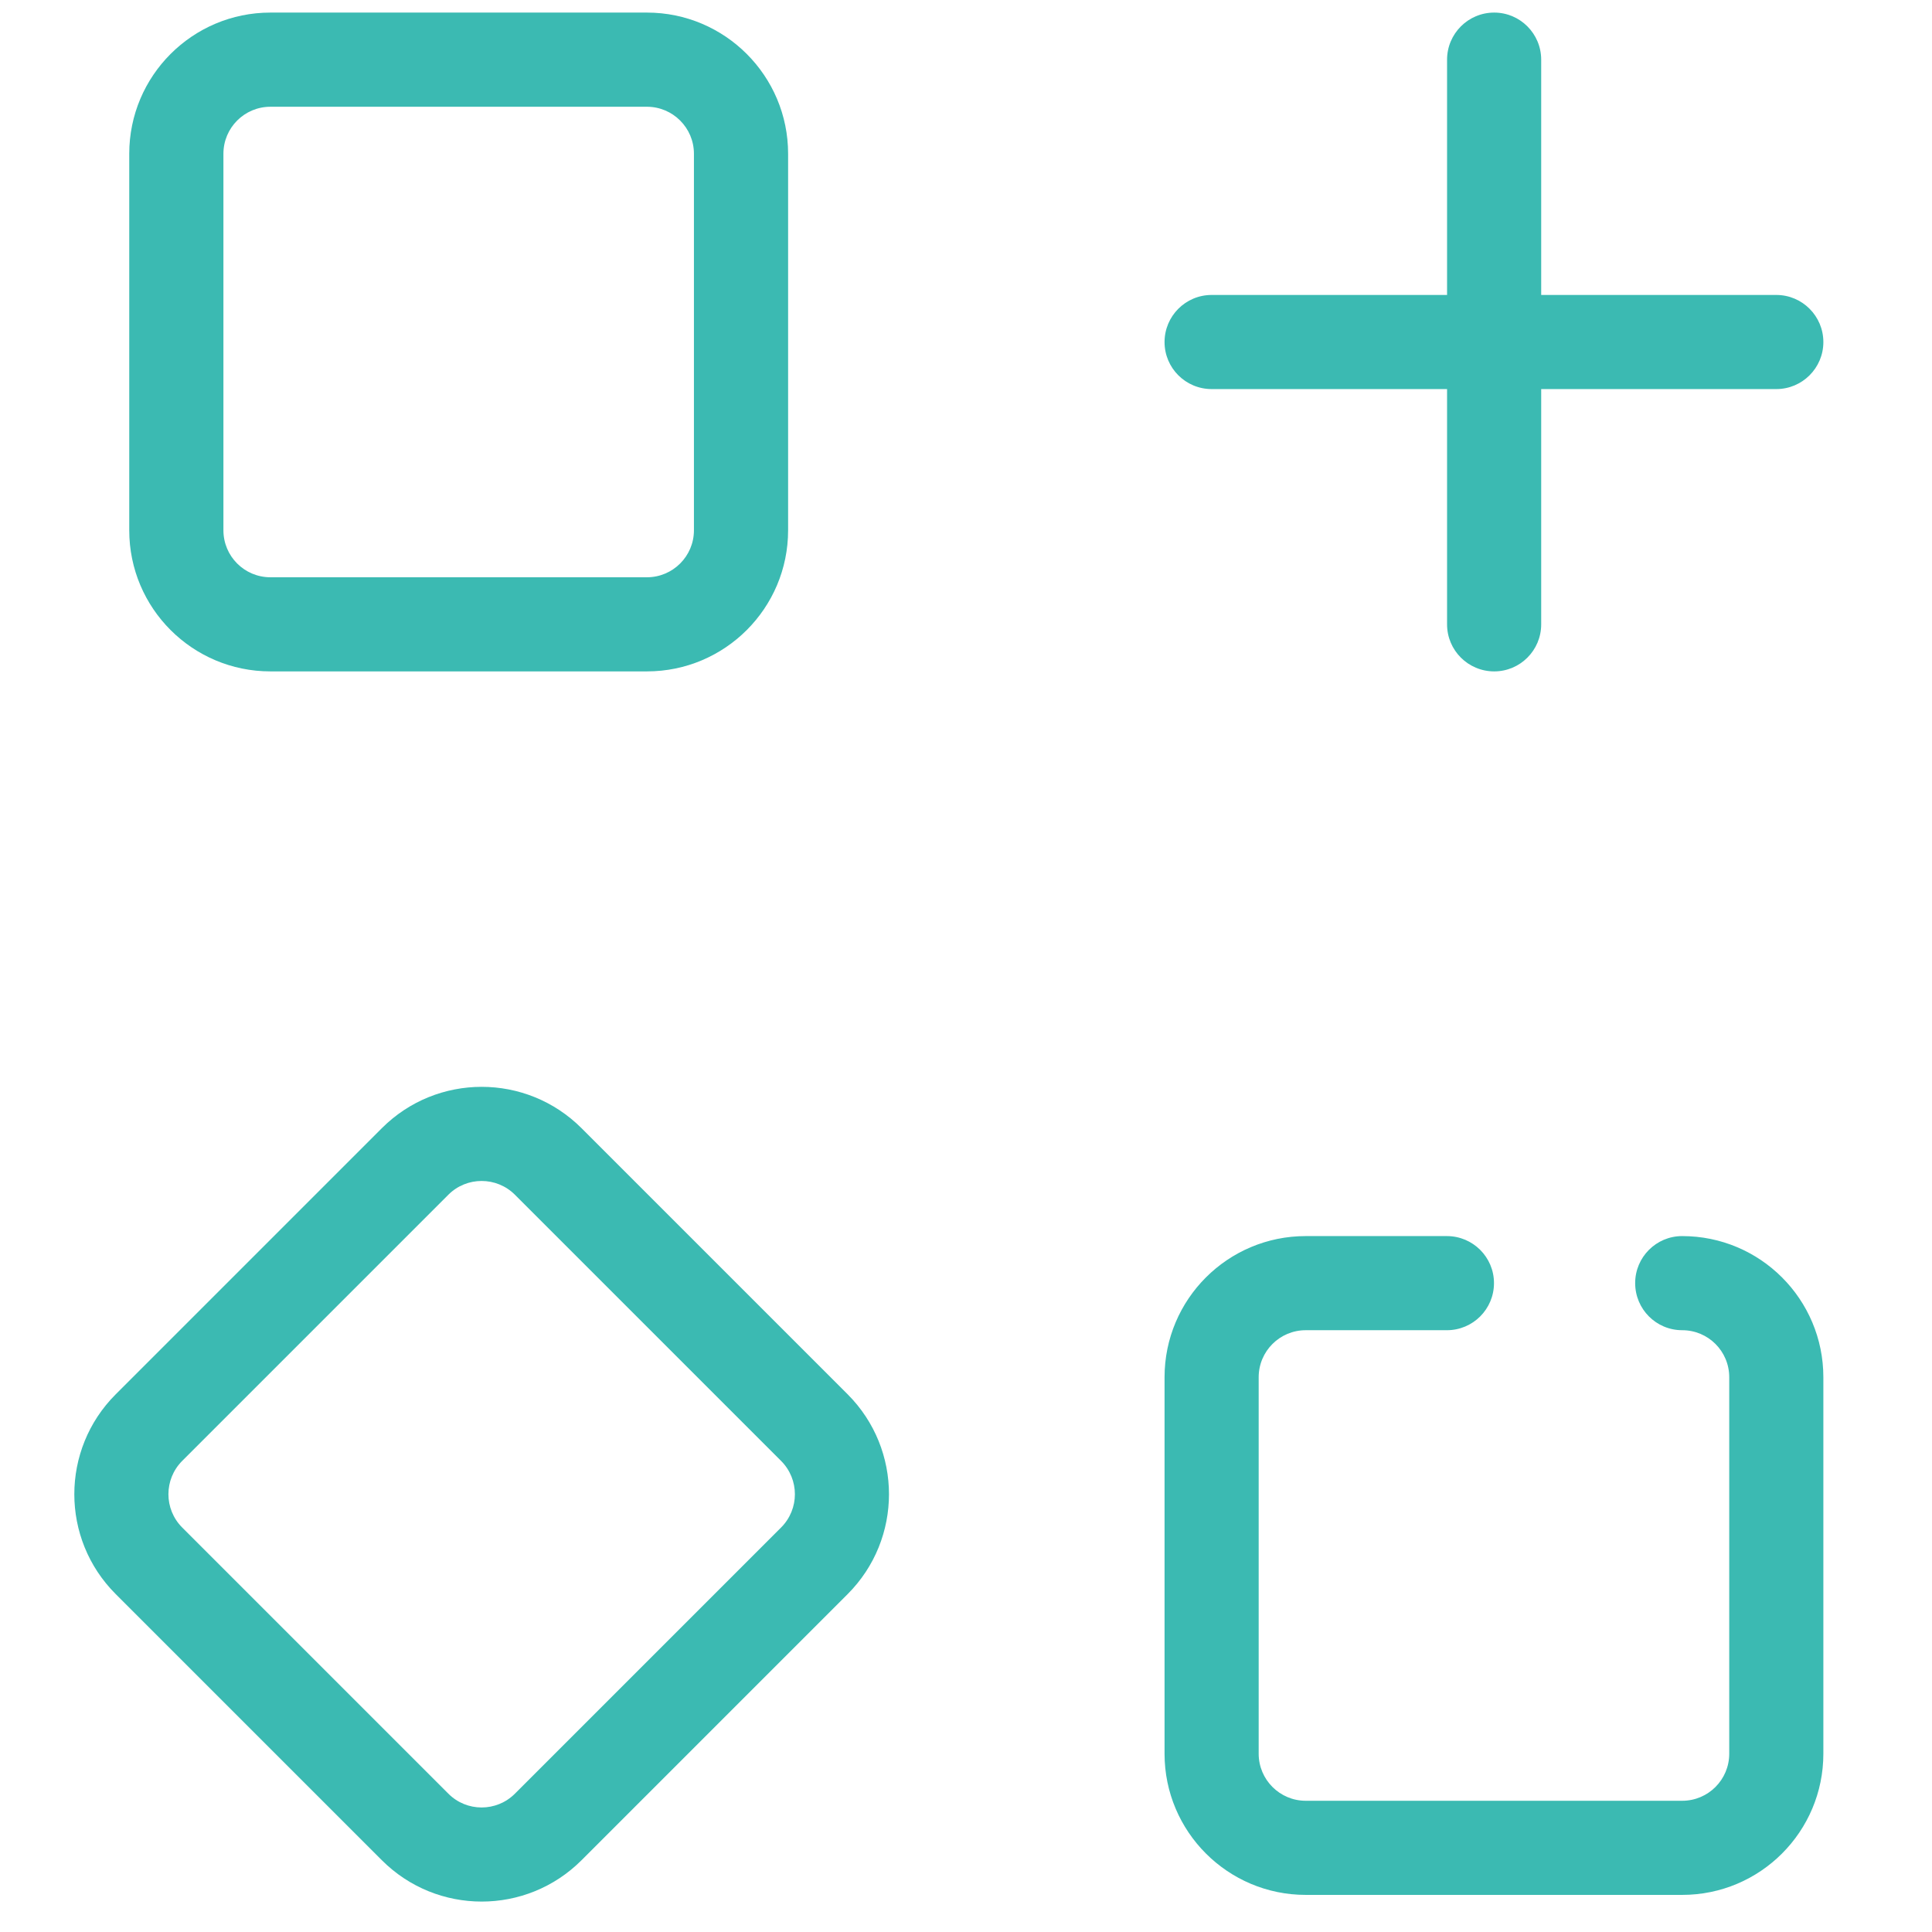 <?xml version="1.0" encoding="UTF-8"?>
<svg xmlns="http://www.w3.org/2000/svg" width="30" height="30" viewBox="0 0 36 39" fill="none">
  <path fill-rule="evenodd" clip-rule="evenodd" d="M1.109 3.104C1.109 1.531 2.385 0.254 3.959 0.254H11.559C13.132 0.254 14.409 1.531 14.409 3.104V10.704C14.409 12.278 13.132 13.553 11.559 13.553H3.959C2.385 13.553 1.109 12.278 1.109 10.704V3.104ZM3.959 2.155C3.434 2.155 3.01 2.58 3.01 3.104V10.704C3.01 11.229 3.434 11.653 3.959 11.653H11.559C12.082 11.653 12.508 11.229 12.508 10.704V3.104C12.508 2.58 12.082 2.155 11.559 2.155H3.959Z" fill="#3BBAB2"></path>
  <path fill-rule="evenodd" clip-rule="evenodd" d="M22.008 27.802C22.008 26.227 23.285 24.952 24.858 24.952H27.707C28.233 24.952 28.658 25.378 28.658 25.901C28.658 26.427 28.233 26.852 27.707 26.852H24.858C24.334 26.852 23.908 27.276 23.908 27.802V35.401C23.908 35.925 24.334 36.351 24.858 36.351H32.457C32.983 36.351 33.407 35.925 33.407 35.401V27.802C33.407 27.276 32.983 26.852 32.457 26.852C31.932 26.852 31.508 26.427 31.508 25.901C31.508 25.378 31.932 24.952 32.457 24.952C34.032 24.952 35.307 26.227 35.307 27.802V35.401C35.307 36.974 34.032 38.251 32.457 38.251H24.858C23.285 38.251 22.008 36.974 22.008 35.401V27.802Z" fill="#3BBAB2"></path>
  <path fill-rule="evenodd" clip-rule="evenodd" d="M0.835 32.178C-0.278 31.065 -0.278 29.261 0.835 28.147L6.208 22.774C7.321 21.661 9.125 21.661 10.239 22.774L15.612 28.147C16.723 29.261 16.723 31.065 15.612 32.178L10.239 37.551C9.126 38.664 7.321 38.664 6.208 37.551L0.835 32.178ZM2.178 29.49C1.807 29.863 1.807 30.463 2.178 30.835L7.551 36.208C7.921 36.579 8.523 36.579 8.894 36.208L14.267 30.835C14.639 30.463 14.639 29.863 14.267 29.49L8.894 24.117C8.523 23.747 7.921 23.747 7.551 24.117L2.178 29.49Z" fill="#3BBAB2"></path>
  <path fill-rule="evenodd" clip-rule="evenodd" d="M28.662 0.254C29.186 0.254 29.611 0.68 29.611 1.205V12.604C29.611 13.128 29.186 13.553 28.662 13.553C28.137 13.553 27.711 13.128 27.711 12.604V1.205C27.711 0.68 28.137 0.254 28.662 0.254Z" fill="#3BBAB2"></path>
  <path fill-rule="evenodd" clip-rule="evenodd" d="M22.008 6.905C22.008 6.38 22.433 5.954 22.959 5.954H34.357C34.881 5.954 35.307 6.38 35.307 6.905C35.307 7.429 34.881 7.854 34.357 7.854H22.959C22.433 7.854 22.008 7.429 22.008 6.905Z" fill="#3BBAB2"></path>
</svg>
